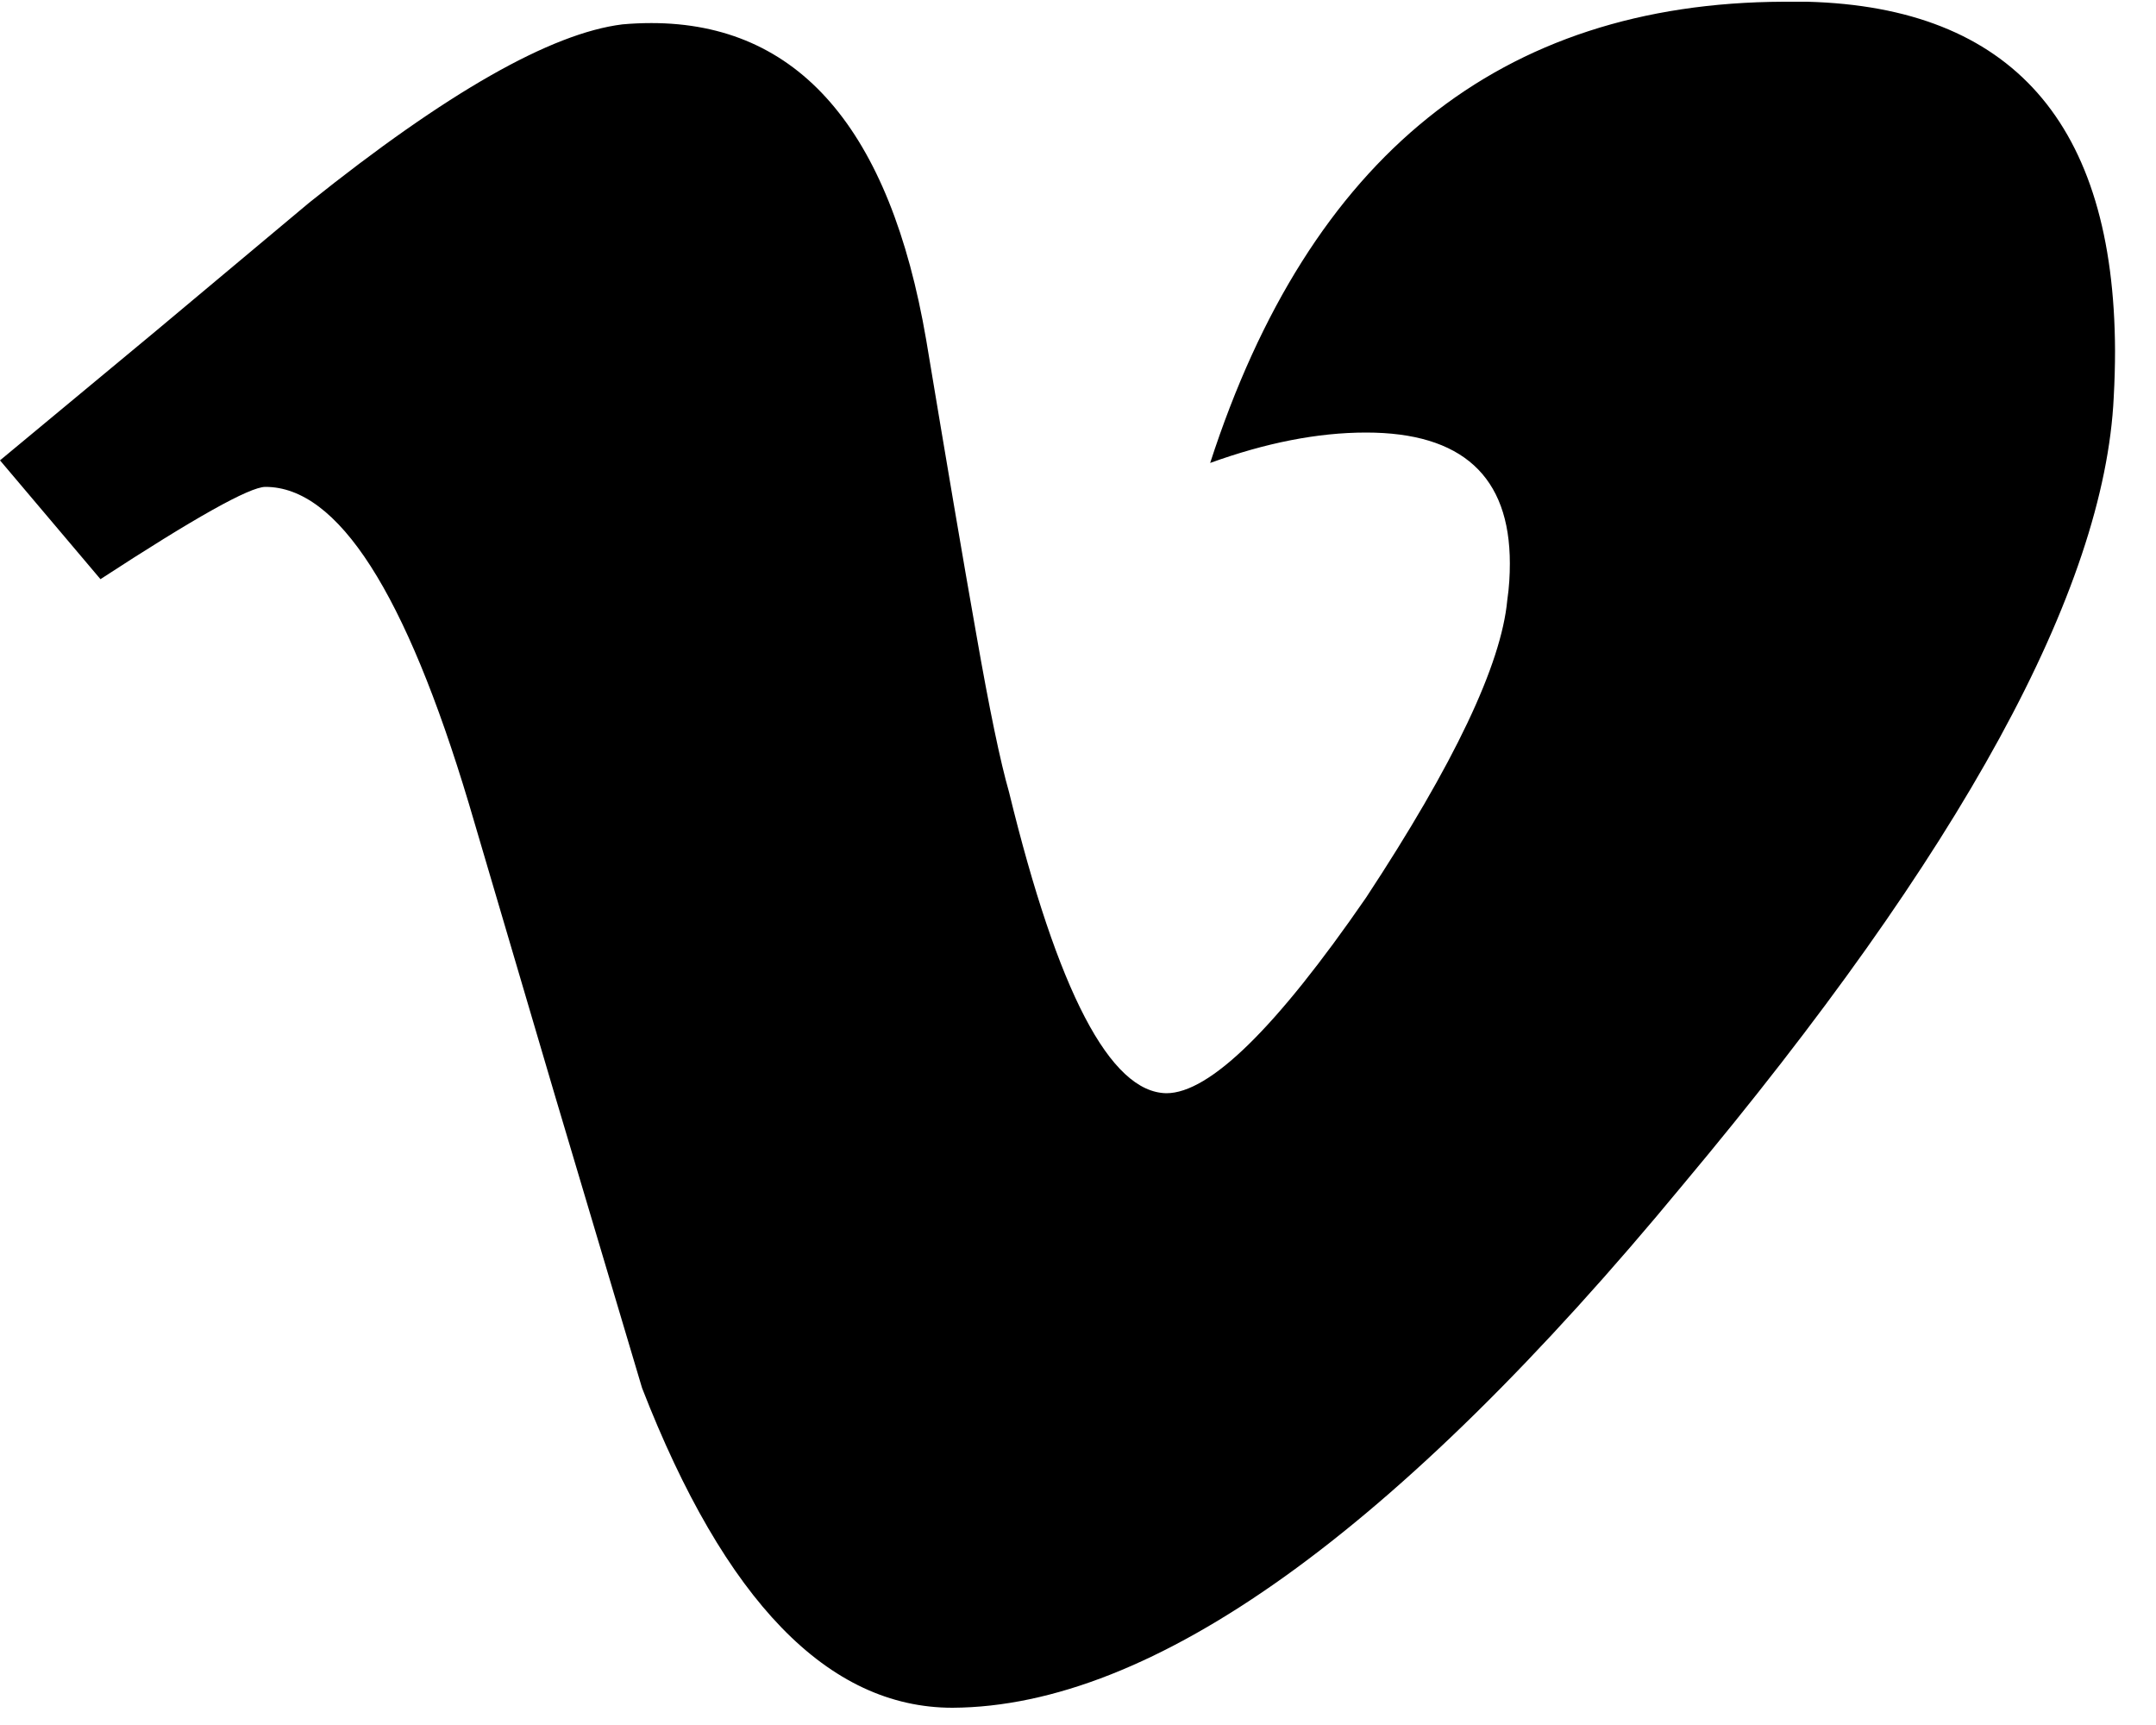 <?xml version="1.0" encoding="UTF-8"?>
<svg width="10px" height="8px" viewBox="0 0 10 8" version="1.1" xmlns="http://www.w3.org/2000/svg" xmlns:xlink="http://www.w3.org/1999/xlink">
    <!-- Generator: Sketch 60 (88103) - https://sketch.com -->
    <title>icon</title>
    <desc>Created with Sketch.</desc>
    <g id="Symbols" stroke="none" stroke-width="1" fill="none" fill-rule="evenodd">
        <g id="Navigation" transform="translate(-1338, -51)" fill="#000000" fill-rule="nonzero">
            <g id="Group" transform="translate(1338, 50)">
                <g id="icon" transform="translate(0, 1)">
                    <path d="M8.382,0.008 C9.331,0.033 9.806,0.572 9.81,1.626 C9.81,1.696 9.808,1.768 9.804,1.841 C9.762,2.735 9.097,3.952 7.807,5.493 C6.475,7.107 5.346,7.915 4.418,7.92 C3.841,7.92 3.362,7.425 2.978,6.437 L2.574,5.081 L2.175,3.728 C1.881,2.747 1.567,2.258 1.231,2.258 C1.158,2.258 0.903,2.401 0.466,2.686 L0,2.135 L0.723,1.535 L1.434,0.94 C2.071,0.43 2.555,0.154 2.887,0.113 C2.931,0.109 2.976,0.107 3.021,0.107 C3.703,0.107 4.128,0.597 4.296,1.577 C4.389,2.136 4.466,2.591 4.528,2.94 C4.589,3.29 4.64,3.534 4.68,3.673 C4.906,4.6 5.149,5.066 5.41,5.07 C5.61,5.07 5.919,4.768 6.336,4.163 C6.744,3.543 6.963,3.083 6.991,2.784 C7,2.723 7.003,2.666 7.003,2.613 C7.003,2.208 6.78,2.006 6.336,2.006 C6.111,2.006 5.87,2.054 5.613,2.147 C6.074,0.725 6.96,0.013 8.272,0.008 C8.308,0.008 8.344,0.008 8.382,0.008 Z" id="Shape"></path>
                </g>
            </g>
        </g>
    </g>
</svg>